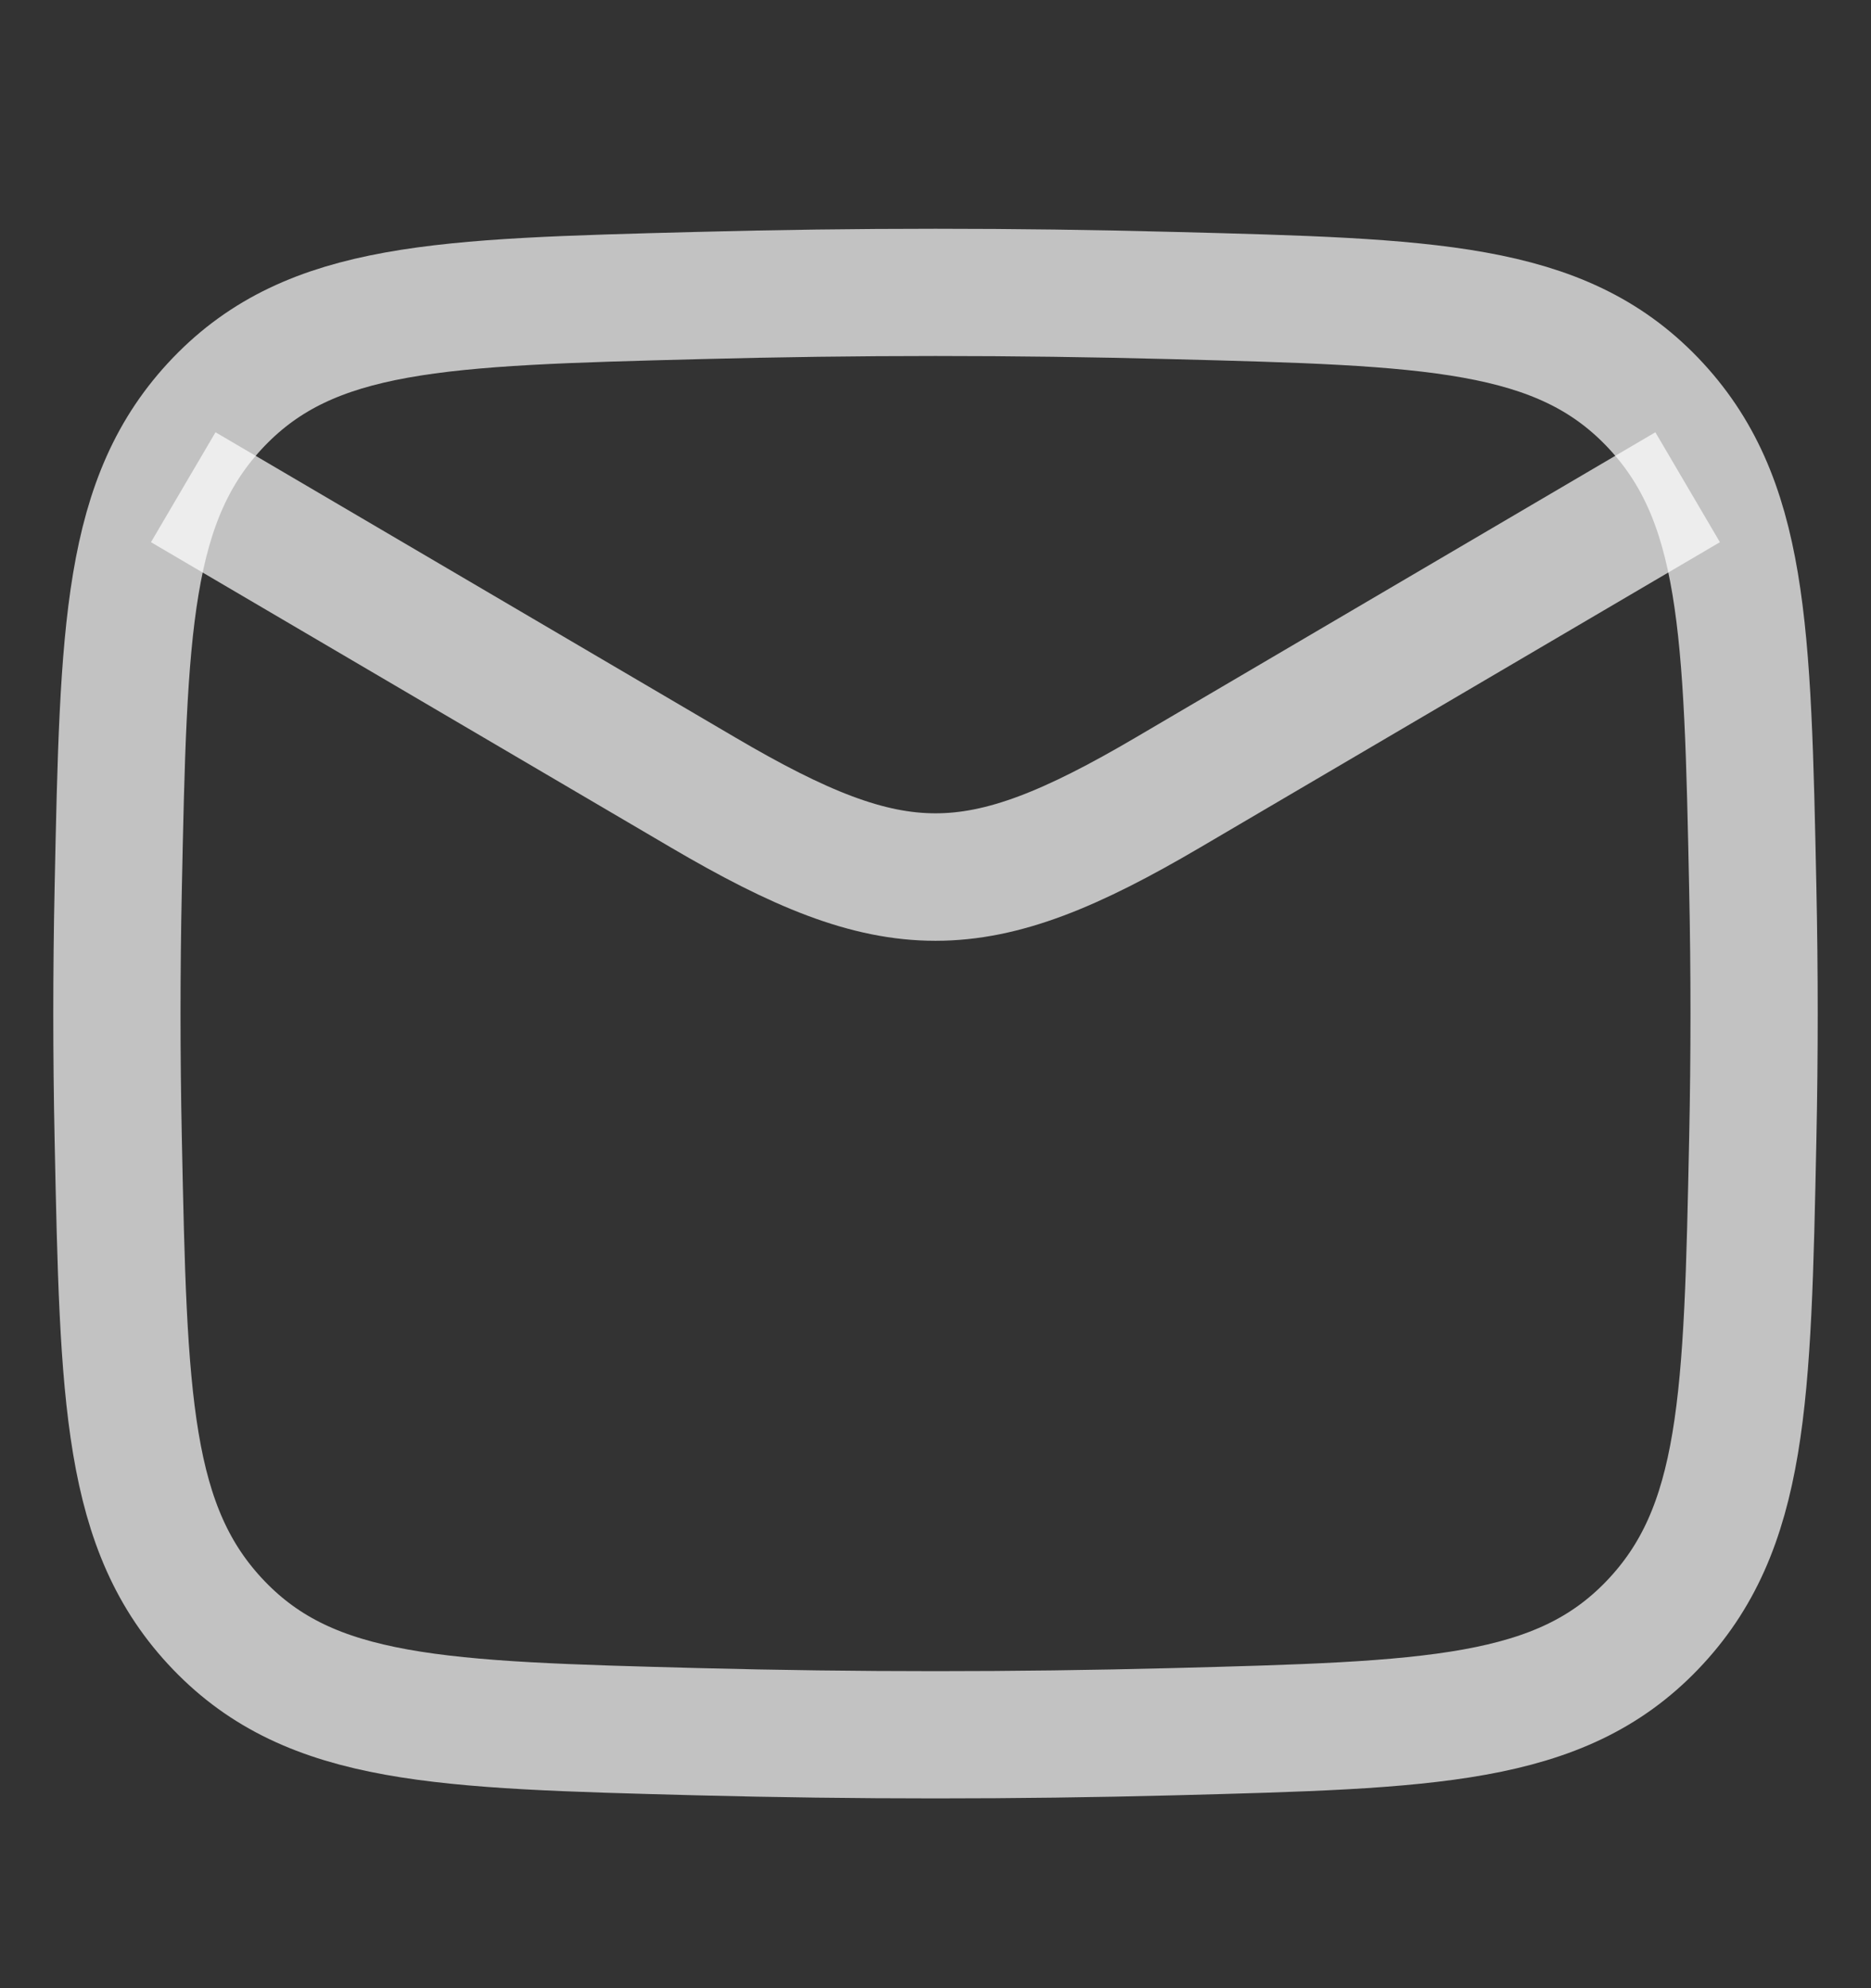 <svg width="16" height="17" viewBox="0 0 16 17" fill="none" xmlns="http://www.w3.org/2000/svg">
<rect x="0" y="0" width="16" height="17" fill="#333333" stroke="none"/>
<path d="M1.567 4.166L6.014 6.777C7.654 7.74 8.346 7.74 9.986 6.777L14.432 4.166" stroke="white" stroke-opacity="0.7" stroke-width="1.09" stroke-linejoin="round"/>
<path d="M1.011 9.737C1.057 11.961 1.08 13.073 1.871 13.897C2.663 14.721 3.765 14.749 5.969 14.807C7.328 14.842 8.672 14.842 10.031 14.807C12.235 14.749 13.337 14.721 14.129 13.897C14.92 13.073 14.943 11.961 14.989 9.737C15.004 9.022 15.004 8.311 14.989 7.596C14.943 5.372 14.92 4.26 14.129 3.436C13.337 2.613 12.235 2.584 10.031 2.527C8.672 2.491 7.328 2.491 5.969 2.527C3.765 2.584 2.663 2.613 1.871 3.436C1.08 4.26 1.057 5.372 1.011 7.596C0.996 8.311 0.996 9.022 1.011 9.737Z" stroke="white" stroke-opacity="0.7" stroke-width="1.088" stroke-linejoin="round"/>
</svg>
